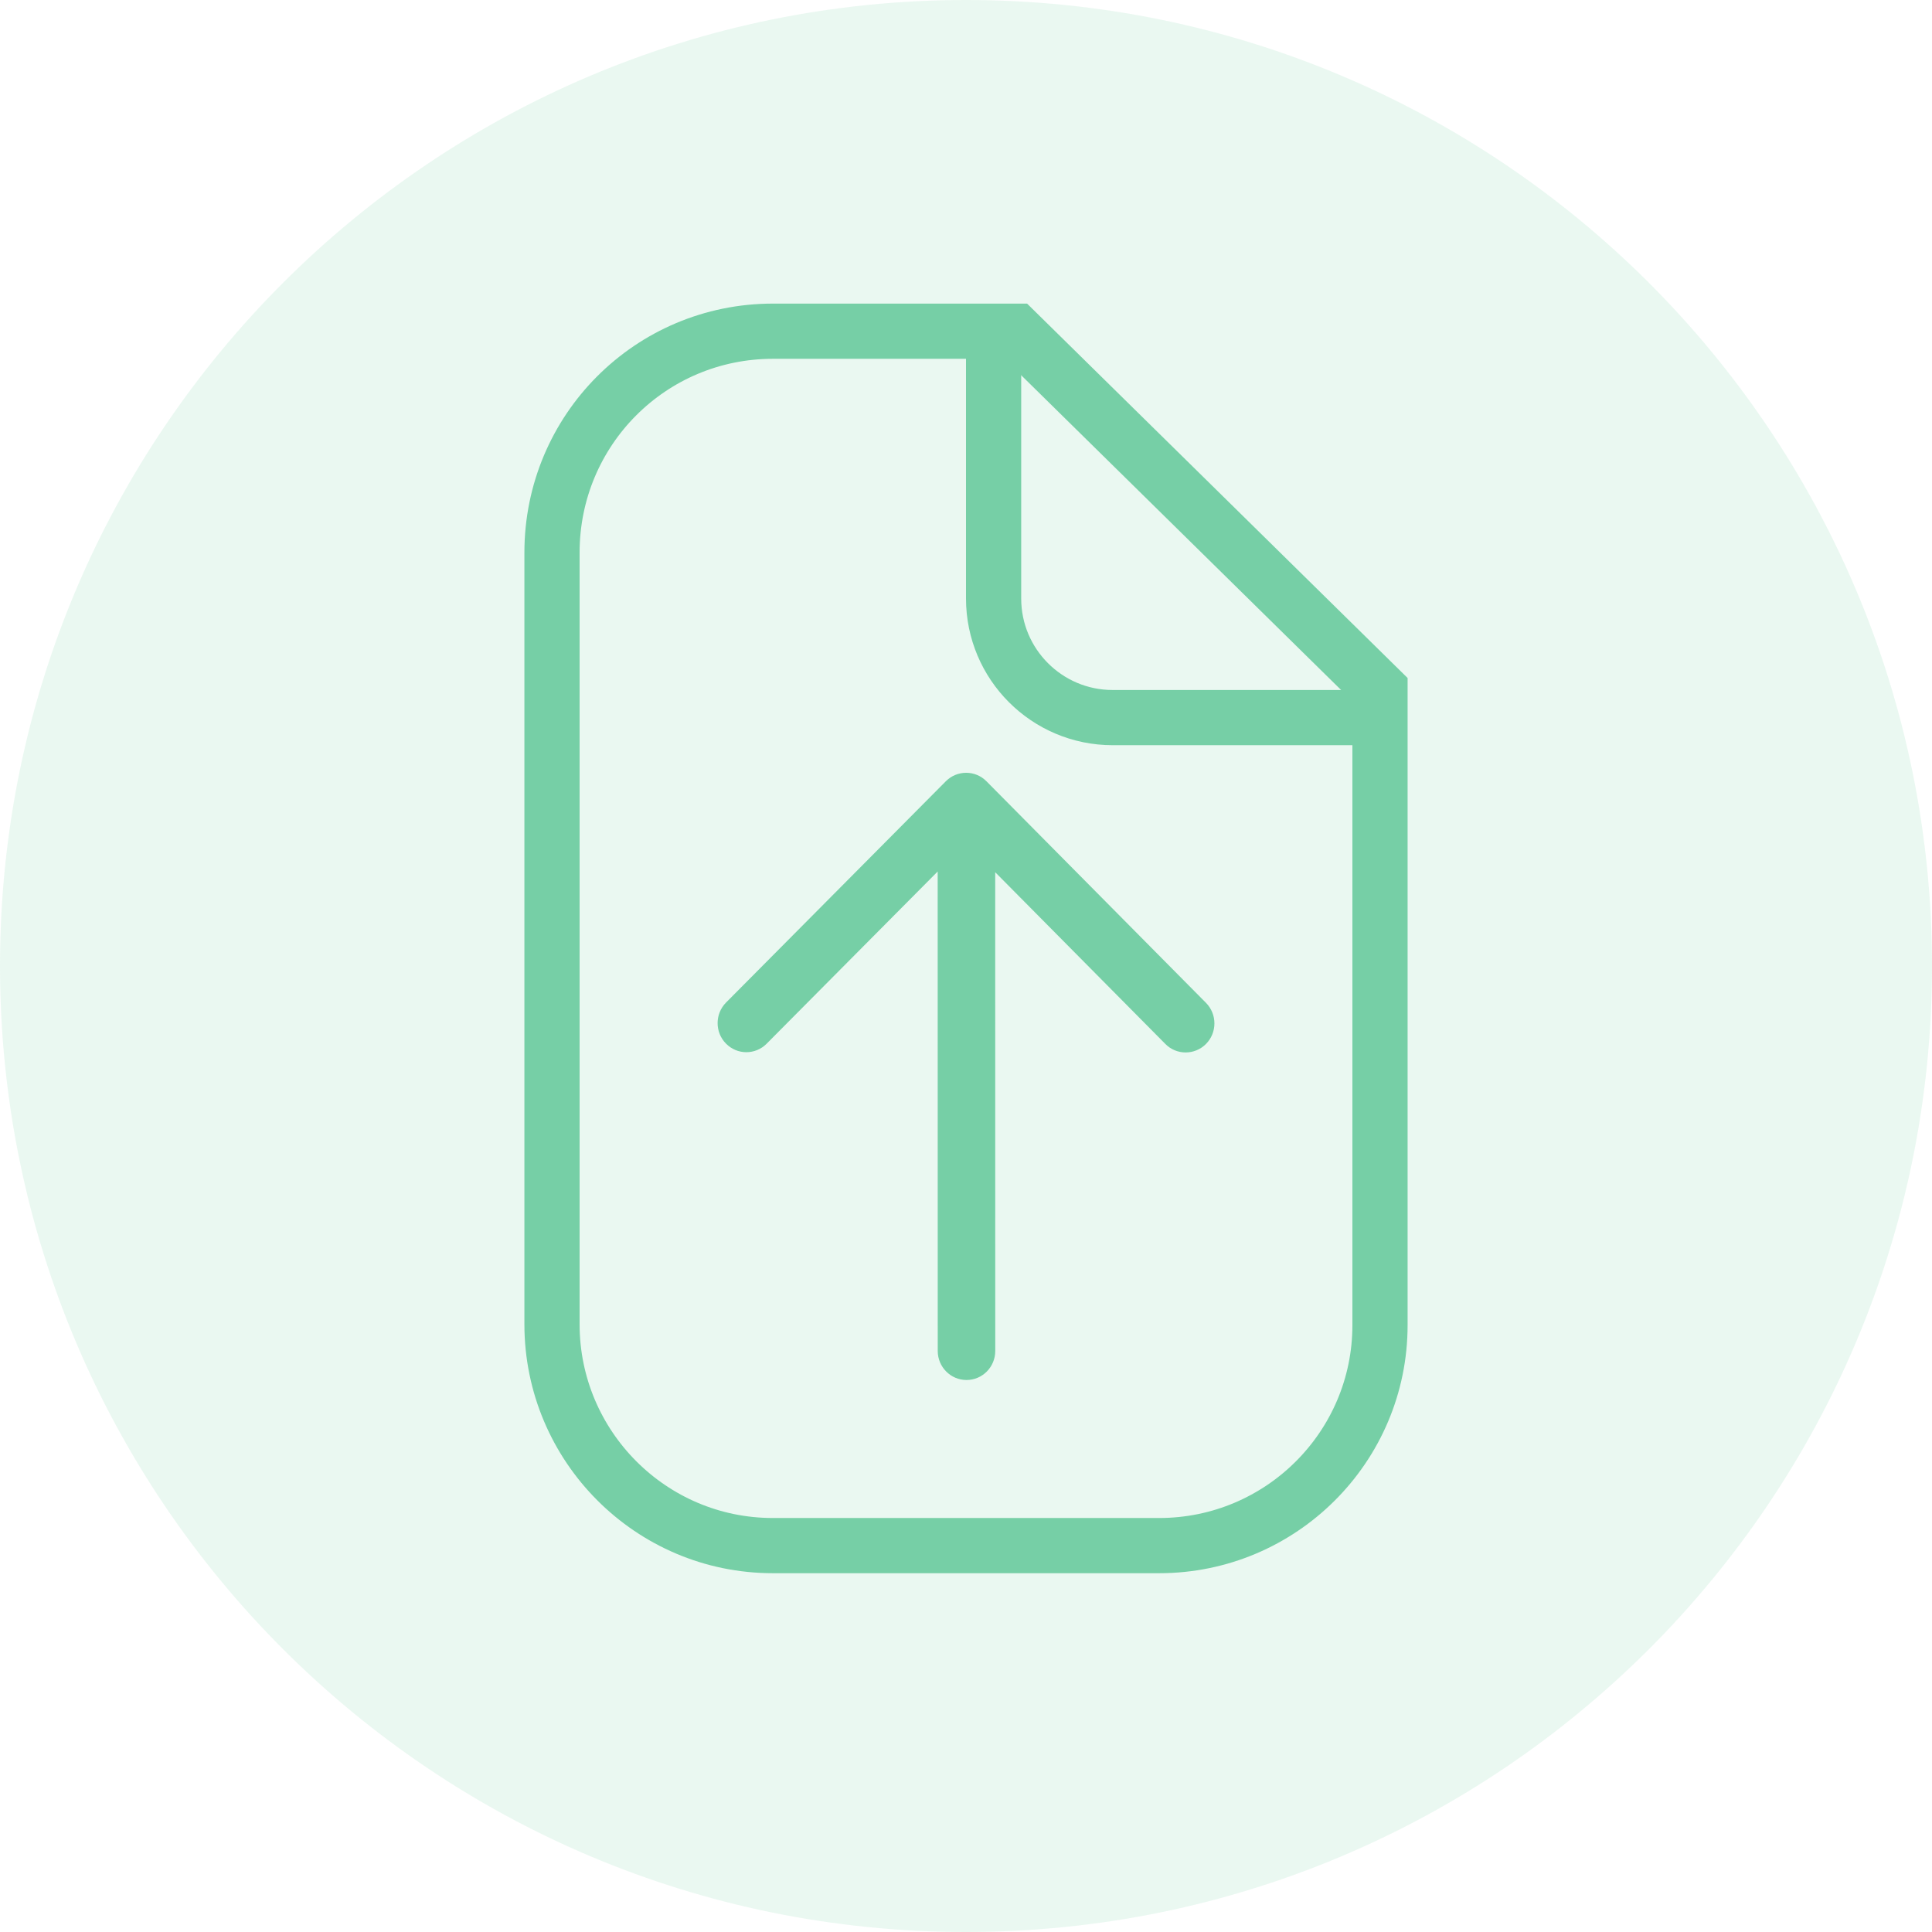 <?xml version="1.0" encoding="UTF-8"?>
<!DOCTYPE svg PUBLIC "-//W3C//DTD SVG 1.1//EN" "http://www.w3.org/Graphics/SVG/1.1/DTD/svg11.dtd">
<svg version="1.1" xmlns="http://www.w3.org/2000/svg" xmlns:xlink="http://www.w3.org/1999/xlink" x="0" y="0" width="35" height="35" viewBox="0, 0, 35, 35">
  <g id="Symbols">
    <path d="M17.5,35 C27.165,35 35,27.165 35,17.5 C35,7.835 27.165,0 17.5,0 C7.835,0 0,7.835 0,17.5 C0,27.165 7.835,35 17.5,35 z" fill="#76CFA6" opacity="0.15" id="Oval-109-Copy"/>
    <g id="file">
      <path d="M10,10.01 C10,7.795 11.782,6 14.004,6 L18.402,6 C18.402,6 25,12.492 25,12.492 L25,24.006 C25,26.212 23.206,28 21,28 L14,28 C11.791,28 10,26.2 10,23.99 L10,10.01 z" fill-opacity="0" stroke="#76CFA6" stroke-width="1" id="path-1"/>
      <path d="M25,13 L20.157,13 C18.966,13 18,12.034 18,10.843 L18,6" fill-opacity="0" stroke="#76CFA6" stroke-width="1" id="path-3"/>
    </g>
    <path d="M21.479,19.066 C21.612,19.066 21.746,19.015 21.848,18.912 C22.051,18.706 22.051,18.374 21.848,18.168 L17.871,14.154 C17.668,13.948 17.338,13.949 17.135,14.153 L13.153,18.162 C12.95,18.367 12.949,18.701 13.152,18.906 C13.355,19.113 13.685,19.113 13.888,18.908 L16.987,15.788 L16.988,24.474 C16.988,24.764 17.222,25 17.509,25 C17.798,25 18.03,24.764 18.03,24.474 L18.029,15.801 L21.111,18.912 C21.212,19.015 21.345,19.066 21.479,19.066 L21.479,19.066 z" fill="#76CFA6" id="Fill-75"/>
  </g>
</svg>
